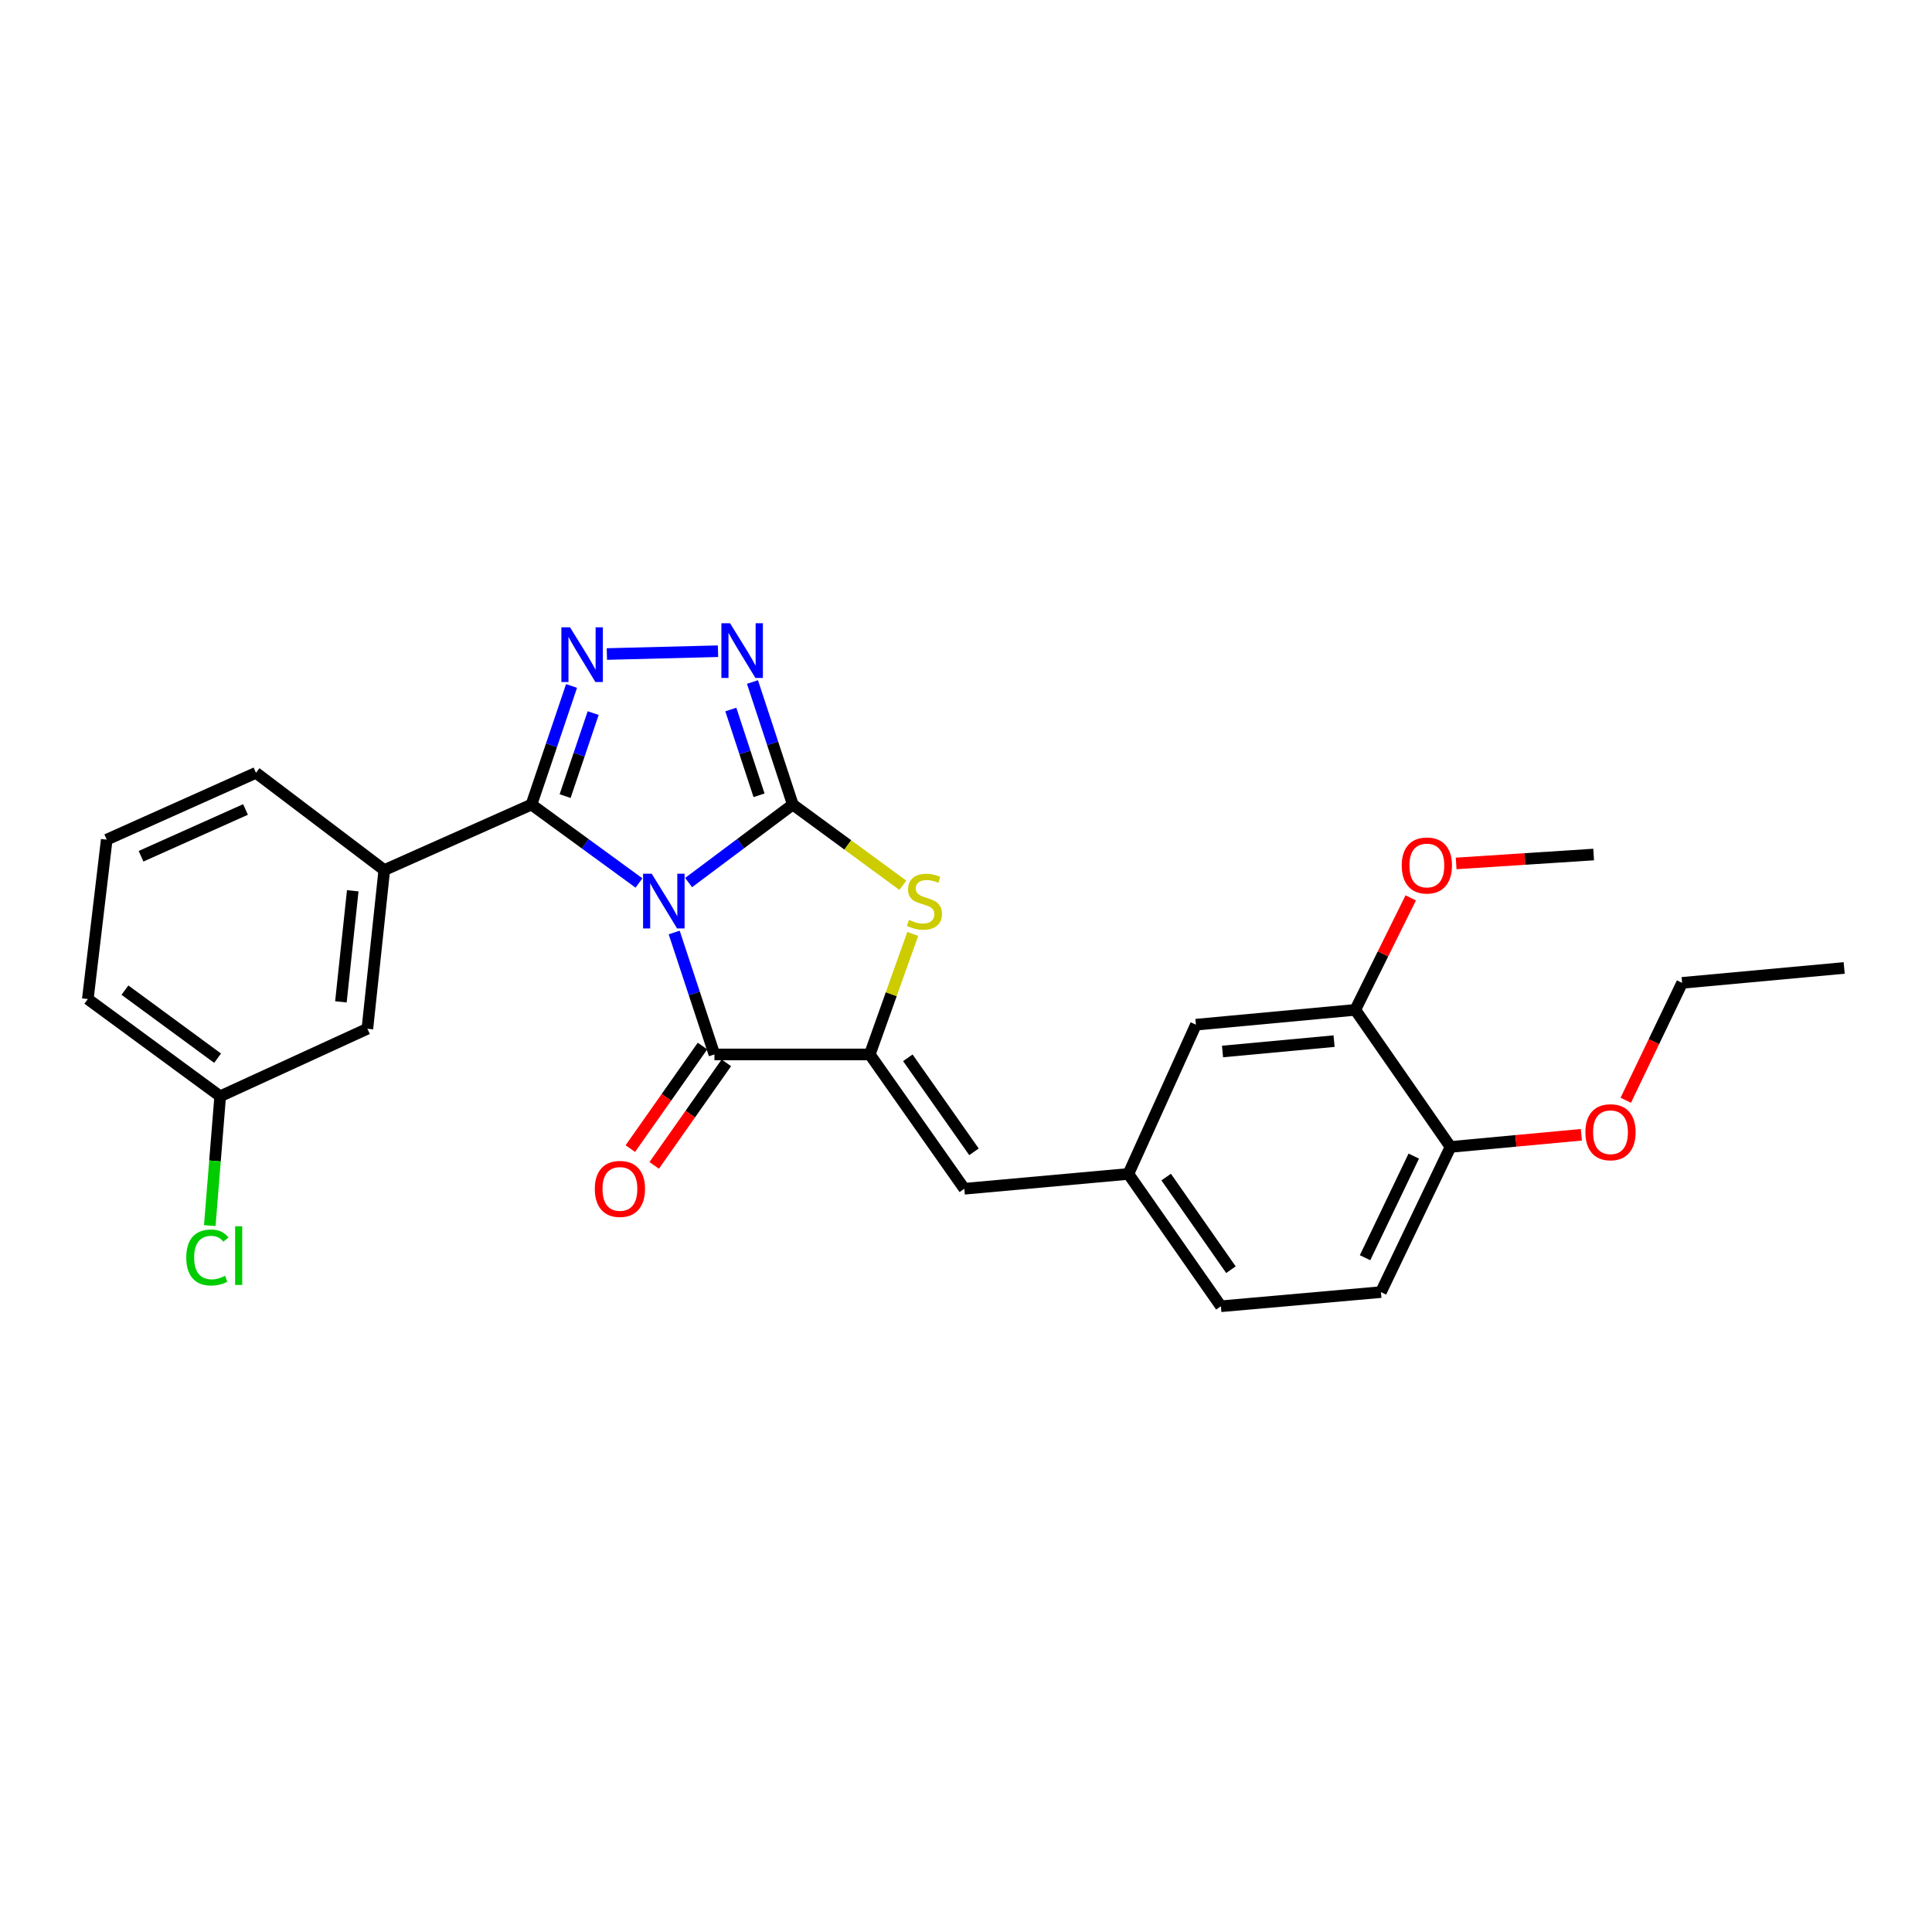 <?xml version='1.0' encoding='iso-8859-1'?>
<svg version='1.1' baseProfile='full'
              xmlns='http://www.w3.org/2000/svg'
                      xmlns:rdkit='http://www.rdkit.org/xml'
                      xmlns:xlink='http://www.w3.org/1999/xlink'
                  xml:space='preserve'
width='1000px' height='1000px' viewBox='0 0 1000 1000'>
<!-- END OF HEADER -->
<rect style='opacity:1.0;fill:#FFFFFF;stroke:none' width='1000' height='1000' x='0' y='0'> </rect>
<path class='bond-0' d='M 356.419,456.812 L 383.387,436.625' style='fill:none;fill-rule:evenodd;stroke:#0000FF;stroke-width:6px;stroke-linecap:butt;stroke-linejoin:miter;stroke-opacity:1' />
<path class='bond-0' d='M 383.387,436.625 L 410.354,416.438' style='fill:none;fill-rule:evenodd;stroke:#000000;stroke-width:6px;stroke-linecap:butt;stroke-linejoin:miter;stroke-opacity:1' />
<path class='bond-1' d='M 330.734,457.031 L 302.911,436.735' style='fill:none;fill-rule:evenodd;stroke:#0000FF;stroke-width:6px;stroke-linecap:butt;stroke-linejoin:miter;stroke-opacity:1' />
<path class='bond-1' d='M 302.911,436.735 L 275.089,416.438' style='fill:none;fill-rule:evenodd;stroke:#000000;stroke-width:6px;stroke-linecap:butt;stroke-linejoin:miter;stroke-opacity:1' />
<path class='bond-2' d='M 348.957,482.661 L 359.371,514.217' style='fill:none;fill-rule:evenodd;stroke:#0000FF;stroke-width:6px;stroke-linecap:butt;stroke-linejoin:miter;stroke-opacity:1' />
<path class='bond-2' d='M 359.371,514.217 L 369.785,545.773' style='fill:none;fill-rule:evenodd;stroke:#000000;stroke-width:6px;stroke-linecap:butt;stroke-linejoin:miter;stroke-opacity:1' />
<path class='bond-5' d='M 410.354,416.438 L 399.917,384.723' style='fill:none;fill-rule:evenodd;stroke:#000000;stroke-width:6px;stroke-linecap:butt;stroke-linejoin:miter;stroke-opacity:1' />
<path class='bond-5' d='M 399.917,384.723 L 389.48,353.008' style='fill:none;fill-rule:evenodd;stroke:#0000FF;stroke-width:6px;stroke-linecap:butt;stroke-linejoin:miter;stroke-opacity:1' />
<path class='bond-5' d='M 392.88,411.644 L 385.574,389.443' style='fill:none;fill-rule:evenodd;stroke:#000000;stroke-width:6px;stroke-linecap:butt;stroke-linejoin:miter;stroke-opacity:1' />
<path class='bond-5' d='M 385.574,389.443 L 378.268,367.243' style='fill:none;fill-rule:evenodd;stroke:#0000FF;stroke-width:6px;stroke-linecap:butt;stroke-linejoin:miter;stroke-opacity:1' />
<path class='bond-6' d='M 410.354,416.438 L 438.826,437.321' style='fill:none;fill-rule:evenodd;stroke:#000000;stroke-width:6px;stroke-linecap:butt;stroke-linejoin:miter;stroke-opacity:1' />
<path class='bond-6' d='M 438.826,437.321 L 467.298,458.203' style='fill:none;fill-rule:evenodd;stroke:#CCCC00;stroke-width:6px;stroke-linecap:butt;stroke-linejoin:miter;stroke-opacity:1' />
<path class='bond-4' d='M 275.089,416.438 L 285.459,385.747' style='fill:none;fill-rule:evenodd;stroke:#000000;stroke-width:6px;stroke-linecap:butt;stroke-linejoin:miter;stroke-opacity:1' />
<path class='bond-4' d='M 285.459,385.747 L 295.829,355.055' style='fill:none;fill-rule:evenodd;stroke:#0000FF;stroke-width:6px;stroke-linecap:butt;stroke-linejoin:miter;stroke-opacity:1' />
<path class='bond-4' d='M 292.506,412.064 L 299.765,390.58' style='fill:none;fill-rule:evenodd;stroke:#000000;stroke-width:6px;stroke-linecap:butt;stroke-linejoin:miter;stroke-opacity:1' />
<path class='bond-4' d='M 299.765,390.58 L 307.023,369.096' style='fill:none;fill-rule:evenodd;stroke:#0000FF;stroke-width:6px;stroke-linecap:butt;stroke-linejoin:miter;stroke-opacity:1' />
<path class='bond-8' d='M 275.089,416.438 L 198.908,450.347' style='fill:none;fill-rule:evenodd;stroke:#000000;stroke-width:6px;stroke-linecap:butt;stroke-linejoin:miter;stroke-opacity:1' />
<path class='bond-3' d='M 369.785,545.773 L 450.202,545.773' style='fill:none;fill-rule:evenodd;stroke:#000000;stroke-width:6px;stroke-linecap:butt;stroke-linejoin:miter;stroke-opacity:1' />
<path class='bond-10' d='M 363.61,541.428 L 344.936,567.97' style='fill:none;fill-rule:evenodd;stroke:#000000;stroke-width:6px;stroke-linecap:butt;stroke-linejoin:miter;stroke-opacity:1' />
<path class='bond-10' d='M 344.936,567.97 L 326.263,594.512' style='fill:none;fill-rule:evenodd;stroke:#FF0000;stroke-width:6px;stroke-linecap:butt;stroke-linejoin:miter;stroke-opacity:1' />
<path class='bond-10' d='M 375.96,550.117 L 357.286,576.659' style='fill:none;fill-rule:evenodd;stroke:#000000;stroke-width:6px;stroke-linecap:butt;stroke-linejoin:miter;stroke-opacity:1' />
<path class='bond-10' d='M 357.286,576.659 L 338.613,603.201' style='fill:none;fill-rule:evenodd;stroke:#FF0000;stroke-width:6px;stroke-linecap:butt;stroke-linejoin:miter;stroke-opacity:1' />
<path class='bond-7' d='M 450.202,545.773 L 499.119,615.301' style='fill:none;fill-rule:evenodd;stroke:#000000;stroke-width:6px;stroke-linecap:butt;stroke-linejoin:miter;stroke-opacity:1' />
<path class='bond-7' d='M 469.89,547.513 L 504.132,596.183' style='fill:none;fill-rule:evenodd;stroke:#000000;stroke-width:6px;stroke-linecap:butt;stroke-linejoin:miter;stroke-opacity:1' />
<path class='bond-27' d='M 450.202,545.773 L 461.319,514.586' style='fill:none;fill-rule:evenodd;stroke:#000000;stroke-width:6px;stroke-linecap:butt;stroke-linejoin:miter;stroke-opacity:1' />
<path class='bond-27' d='M 461.319,514.586 L 472.436,483.398' style='fill:none;fill-rule:evenodd;stroke:#CCCC00;stroke-width:6px;stroke-linecap:butt;stroke-linejoin:miter;stroke-opacity:1' />
<path class='bond-28' d='M 314.116,338.523 L 371.639,337.067' style='fill:none;fill-rule:evenodd;stroke:#0000FF;stroke-width:6px;stroke-linecap:butt;stroke-linejoin:miter;stroke-opacity:1' />
<path class='bond-11' d='M 499.119,615.301 L 584.05,607.625' style='fill:none;fill-rule:evenodd;stroke:#000000;stroke-width:6px;stroke-linecap:butt;stroke-linejoin:miter;stroke-opacity:1' />
<path class='bond-13' d='M 198.908,450.347 L 190.158,532.476' style='fill:none;fill-rule:evenodd;stroke:#000000;stroke-width:6px;stroke-linecap:butt;stroke-linejoin:miter;stroke-opacity:1' />
<path class='bond-13' d='M 182.58,461.067 L 176.455,518.557' style='fill:none;fill-rule:evenodd;stroke:#000000;stroke-width:6px;stroke-linecap:butt;stroke-linejoin:miter;stroke-opacity:1' />
<path class='bond-21' d='M 198.908,450.347 L 132.491,400.013' style='fill:none;fill-rule:evenodd;stroke:#000000;stroke-width:6px;stroke-linecap:butt;stroke-linejoin:miter;stroke-opacity:1' />
<path class='bond-9' d='M 701.489,522.703 L 619.007,530.37' style='fill:none;fill-rule:evenodd;stroke:#000000;stroke-width:6px;stroke-linecap:butt;stroke-linejoin:miter;stroke-opacity:1' />
<path class='bond-9' d='M 690.514,538.888 L 632.777,544.256' style='fill:none;fill-rule:evenodd;stroke:#000000;stroke-width:6px;stroke-linecap:butt;stroke-linejoin:miter;stroke-opacity:1' />
<path class='bond-18' d='M 701.489,522.703 L 715.84,493.724' style='fill:none;fill-rule:evenodd;stroke:#000000;stroke-width:6px;stroke-linecap:butt;stroke-linejoin:miter;stroke-opacity:1' />
<path class='bond-18' d='M 715.84,493.724 L 730.192,464.744' style='fill:none;fill-rule:evenodd;stroke:#FF0000;stroke-width:6px;stroke-linecap:butt;stroke-linejoin:miter;stroke-opacity:1' />
<path class='bond-30' d='M 701.489,522.703 L 750.783,593.649' style='fill:none;fill-rule:evenodd;stroke:#000000;stroke-width:6px;stroke-linecap:butt;stroke-linejoin:miter;stroke-opacity:1' />
<path class='bond-12' d='M 584.05,607.625 L 619.007,530.37' style='fill:none;fill-rule:evenodd;stroke:#000000;stroke-width:6px;stroke-linecap:butt;stroke-linejoin:miter;stroke-opacity:1' />
<path class='bond-17' d='M 584.05,607.625 L 631.935,676.122' style='fill:none;fill-rule:evenodd;stroke:#000000;stroke-width:6px;stroke-linecap:butt;stroke-linejoin:miter;stroke-opacity:1' />
<path class='bond-17' d='M 603.609,609.248 L 637.128,657.196' style='fill:none;fill-rule:evenodd;stroke:#000000;stroke-width:6px;stroke-linecap:butt;stroke-linejoin:miter;stroke-opacity:1' />
<path class='bond-16' d='M 190.158,532.476 L 113.968,567.433' style='fill:none;fill-rule:evenodd;stroke:#000000;stroke-width:6px;stroke-linecap:butt;stroke-linejoin:miter;stroke-opacity:1' />
<path class='bond-14' d='M 750.783,593.649 L 714.769,668.79' style='fill:none;fill-rule:evenodd;stroke:#000000;stroke-width:6px;stroke-linecap:butt;stroke-linejoin:miter;stroke-opacity:1' />
<path class='bond-14' d='M 731.764,598.394 L 706.554,650.993' style='fill:none;fill-rule:evenodd;stroke:#000000;stroke-width:6px;stroke-linecap:butt;stroke-linejoin:miter;stroke-opacity:1' />
<path class='bond-20' d='M 750.783,593.649 L 784.648,590.503' style='fill:none;fill-rule:evenodd;stroke:#000000;stroke-width:6px;stroke-linecap:butt;stroke-linejoin:miter;stroke-opacity:1' />
<path class='bond-20' d='M 784.648,590.503 L 818.513,587.357' style='fill:none;fill-rule:evenodd;stroke:#FF0000;stroke-width:6px;stroke-linecap:butt;stroke-linejoin:miter;stroke-opacity:1' />
<path class='bond-15' d='M 714.769,668.79 L 631.935,676.122' style='fill:none;fill-rule:evenodd;stroke:#000000;stroke-width:6px;stroke-linecap:butt;stroke-linejoin:miter;stroke-opacity:1' />
<path class='bond-19' d='M 113.968,567.433 L 111.275,600.902' style='fill:none;fill-rule:evenodd;stroke:#000000;stroke-width:6px;stroke-linecap:butt;stroke-linejoin:miter;stroke-opacity:1' />
<path class='bond-19' d='M 111.275,600.902 L 108.582,634.37' style='fill:none;fill-rule:evenodd;stroke:#00CC00;stroke-width:6px;stroke-linecap:butt;stroke-linejoin:miter;stroke-opacity:1' />
<path class='bond-29' d='M 113.968,567.433 L 45.455,517.107' style='fill:none;fill-rule:evenodd;stroke:#000000;stroke-width:6px;stroke-linecap:butt;stroke-linejoin:miter;stroke-opacity:1' />
<path class='bond-29' d='M 112.63,547.714 L 64.671,512.486' style='fill:none;fill-rule:evenodd;stroke:#000000;stroke-width:6px;stroke-linecap:butt;stroke-linejoin:miter;stroke-opacity:1' />
<path class='bond-25' d='M 753.698,446.915 L 789.282,444.608' style='fill:none;fill-rule:evenodd;stroke:#FF0000;stroke-width:6px;stroke-linecap:butt;stroke-linejoin:miter;stroke-opacity:1' />
<path class='bond-25' d='M 789.282,444.608 L 824.867,442.302' style='fill:none;fill-rule:evenodd;stroke:#000000;stroke-width:6px;stroke-linecap:butt;stroke-linejoin:miter;stroke-opacity:1' />
<path class='bond-24' d='M 841.494,569.495 L 856.078,539.111' style='fill:none;fill-rule:evenodd;stroke:#FF0000;stroke-width:6px;stroke-linecap:butt;stroke-linejoin:miter;stroke-opacity:1' />
<path class='bond-24' d='M 856.078,539.111 L 870.663,508.727' style='fill:none;fill-rule:evenodd;stroke:#000000;stroke-width:6px;stroke-linecap:butt;stroke-linejoin:miter;stroke-opacity:1' />
<path class='bond-22' d='M 132.491,400.013 L 55.245,434.601' style='fill:none;fill-rule:evenodd;stroke:#000000;stroke-width:6px;stroke-linecap:butt;stroke-linejoin:miter;stroke-opacity:1' />
<path class='bond-22' d='M 127.075,418.983 L 73.003,443.194' style='fill:none;fill-rule:evenodd;stroke:#000000;stroke-width:6px;stroke-linecap:butt;stroke-linejoin:miter;stroke-opacity:1' />
<path class='bond-23' d='M 55.245,434.601 L 45.455,517.107' style='fill:none;fill-rule:evenodd;stroke:#000000;stroke-width:6px;stroke-linecap:butt;stroke-linejoin:miter;stroke-opacity:1' />
<path class='bond-26' d='M 870.663,508.727 L 954.545,501.009' style='fill:none;fill-rule:evenodd;stroke:#000000;stroke-width:6px;stroke-linecap:butt;stroke-linejoin:miter;stroke-opacity:1' />
<path  class='atom-0' d='M 337.334 452.252
L 346.614 467.252
Q 347.534 468.732, 349.014 471.412
Q 350.494 474.092, 350.574 474.252
L 350.574 452.252
L 354.334 452.252
L 354.334 480.572
L 350.454 480.572
L 340.494 464.172
Q 339.334 462.252, 338.094 460.052
Q 336.894 457.852, 336.534 457.172
L 336.534 480.572
L 332.854 480.572
L 332.854 452.252
L 337.334 452.252
' fill='#0000FF'/>
<path  class='atom-5' d='M 295.045 324.688
L 304.325 339.688
Q 305.245 341.168, 306.725 343.848
Q 308.205 346.528, 308.285 346.688
L 308.285 324.688
L 312.045 324.688
L 312.045 353.008
L 308.165 353.008
L 298.205 336.608
Q 297.045 334.688, 295.805 332.488
Q 294.605 330.288, 294.245 329.608
L 294.245 353.008
L 290.565 353.008
L 290.565 324.688
L 295.045 324.688
' fill='#0000FF'/>
<path  class='atom-6' d='M 377.87 322.59
L 387.15 337.59
Q 388.07 339.07, 389.55 341.75
Q 391.03 344.43, 391.11 344.59
L 391.11 322.59
L 394.87 322.59
L 394.87 350.91
L 390.99 350.91
L 381.03 334.51
Q 379.87 332.59, 378.63 330.39
Q 377.43 328.19, 377.07 327.51
L 377.07 350.91
L 373.39 350.91
L 373.39 322.59
L 377.87 322.59
' fill='#0000FF'/>
<path  class='atom-7' d='M 470.49 476.132
Q 470.81 476.252, 472.13 476.812
Q 473.45 477.372, 474.89 477.732
Q 476.37 478.052, 477.81 478.052
Q 480.49 478.052, 482.05 476.772
Q 483.61 475.452, 483.61 473.172
Q 483.61 471.612, 482.81 470.652
Q 482.05 469.692, 480.85 469.172
Q 479.65 468.652, 477.65 468.052
Q 475.13 467.292, 473.61 466.572
Q 472.13 465.852, 471.05 464.332
Q 470.01 462.812, 470.01 460.252
Q 470.01 456.692, 472.41 454.492
Q 474.85 452.292, 479.65 452.292
Q 482.93 452.292, 486.65 453.852
L 485.73 456.932
Q 482.33 455.532, 479.77 455.532
Q 477.01 455.532, 475.49 456.692
Q 473.97 457.812, 474.01 459.772
Q 474.01 461.292, 474.77 462.212
Q 475.57 463.132, 476.69 463.652
Q 477.85 464.172, 479.77 464.772
Q 482.33 465.572, 483.85 466.372
Q 485.37 467.172, 486.45 468.812
Q 487.57 470.412, 487.57 473.172
Q 487.57 477.092, 484.93 479.212
Q 482.33 481.292, 477.97 481.292
Q 475.45 481.292, 473.53 480.732
Q 471.65 480.212, 469.41 479.292
L 470.49 476.132
' fill='#CCCC00'/>
<path  class='atom-11' d='M 307.868 615.381
Q 307.868 608.581, 311.228 604.781
Q 314.588 600.981, 320.868 600.981
Q 327.148 600.981, 330.508 604.781
Q 333.868 608.581, 333.868 615.381
Q 333.868 622.261, 330.468 626.181
Q 327.068 630.061, 320.868 630.061
Q 314.628 630.061, 311.228 626.181
Q 307.868 622.301, 307.868 615.381
M 320.868 626.861
Q 325.188 626.861, 327.508 623.981
Q 329.868 621.061, 329.868 615.381
Q 329.868 609.821, 327.508 607.021
Q 325.188 604.181, 320.868 604.181
Q 316.548 604.181, 314.188 606.981
Q 311.868 609.781, 311.868 615.381
Q 311.868 621.101, 314.188 623.981
Q 316.548 626.861, 320.868 626.861
' fill='#FF0000'/>
<path  class='atom-19' d='M 725.535 447.977
Q 725.535 441.177, 728.895 437.377
Q 732.255 433.577, 738.535 433.577
Q 744.815 433.577, 748.175 437.377
Q 751.535 441.177, 751.535 447.977
Q 751.535 454.857, 748.135 458.777
Q 744.735 462.657, 738.535 462.657
Q 732.295 462.657, 728.895 458.777
Q 725.535 454.897, 725.535 447.977
M 738.535 459.457
Q 742.855 459.457, 745.175 456.577
Q 747.535 453.657, 747.535 447.977
Q 747.535 442.417, 745.175 439.617
Q 742.855 436.777, 738.535 436.777
Q 734.215 436.777, 731.855 439.577
Q 729.535 442.377, 729.535 447.977
Q 729.535 453.697, 731.855 456.577
Q 734.215 459.457, 738.535 459.457
' fill='#FF0000'/>
<path  class='atom-20' d='M 96.412 650.878
Q 96.412 643.838, 99.692 640.158
Q 103.012 636.438, 109.292 636.438
Q 115.132 636.438, 118.252 640.558
L 115.612 642.718
Q 113.332 639.718, 109.292 639.718
Q 105.012 639.718, 102.732 642.598
Q 100.492 645.438, 100.492 650.878
Q 100.492 656.478, 102.812 659.358
Q 105.172 662.238, 109.732 662.238
Q 112.852 662.238, 116.492 660.358
L 117.612 663.358
Q 116.132 664.318, 113.892 664.878
Q 111.652 665.438, 109.172 665.438
Q 103.012 665.438, 99.692 661.678
Q 96.412 657.918, 96.412 650.878
' fill='#00CC00'/>
<path  class='atom-20' d='M 121.692 634.718
L 125.372 634.718
L 125.372 665.078
L 121.692 665.078
L 121.692 634.718
' fill='#00CC00'/>
<path  class='atom-21' d='M 820.592 586.036
Q 820.592 579.236, 823.952 575.436
Q 827.312 571.636, 833.592 571.636
Q 839.872 571.636, 843.232 575.436
Q 846.592 579.236, 846.592 586.036
Q 846.592 592.916, 843.192 596.836
Q 839.792 600.716, 833.592 600.716
Q 827.352 600.716, 823.952 596.836
Q 820.592 592.956, 820.592 586.036
M 833.592 597.516
Q 837.912 597.516, 840.232 594.636
Q 842.592 591.716, 842.592 586.036
Q 842.592 580.476, 840.232 577.676
Q 837.912 574.836, 833.592 574.836
Q 829.272 574.836, 826.912 577.636
Q 824.592 580.436, 824.592 586.036
Q 824.592 591.756, 826.912 594.636
Q 829.272 597.516, 833.592 597.516
' fill='#FF0000'/>
</svg>
